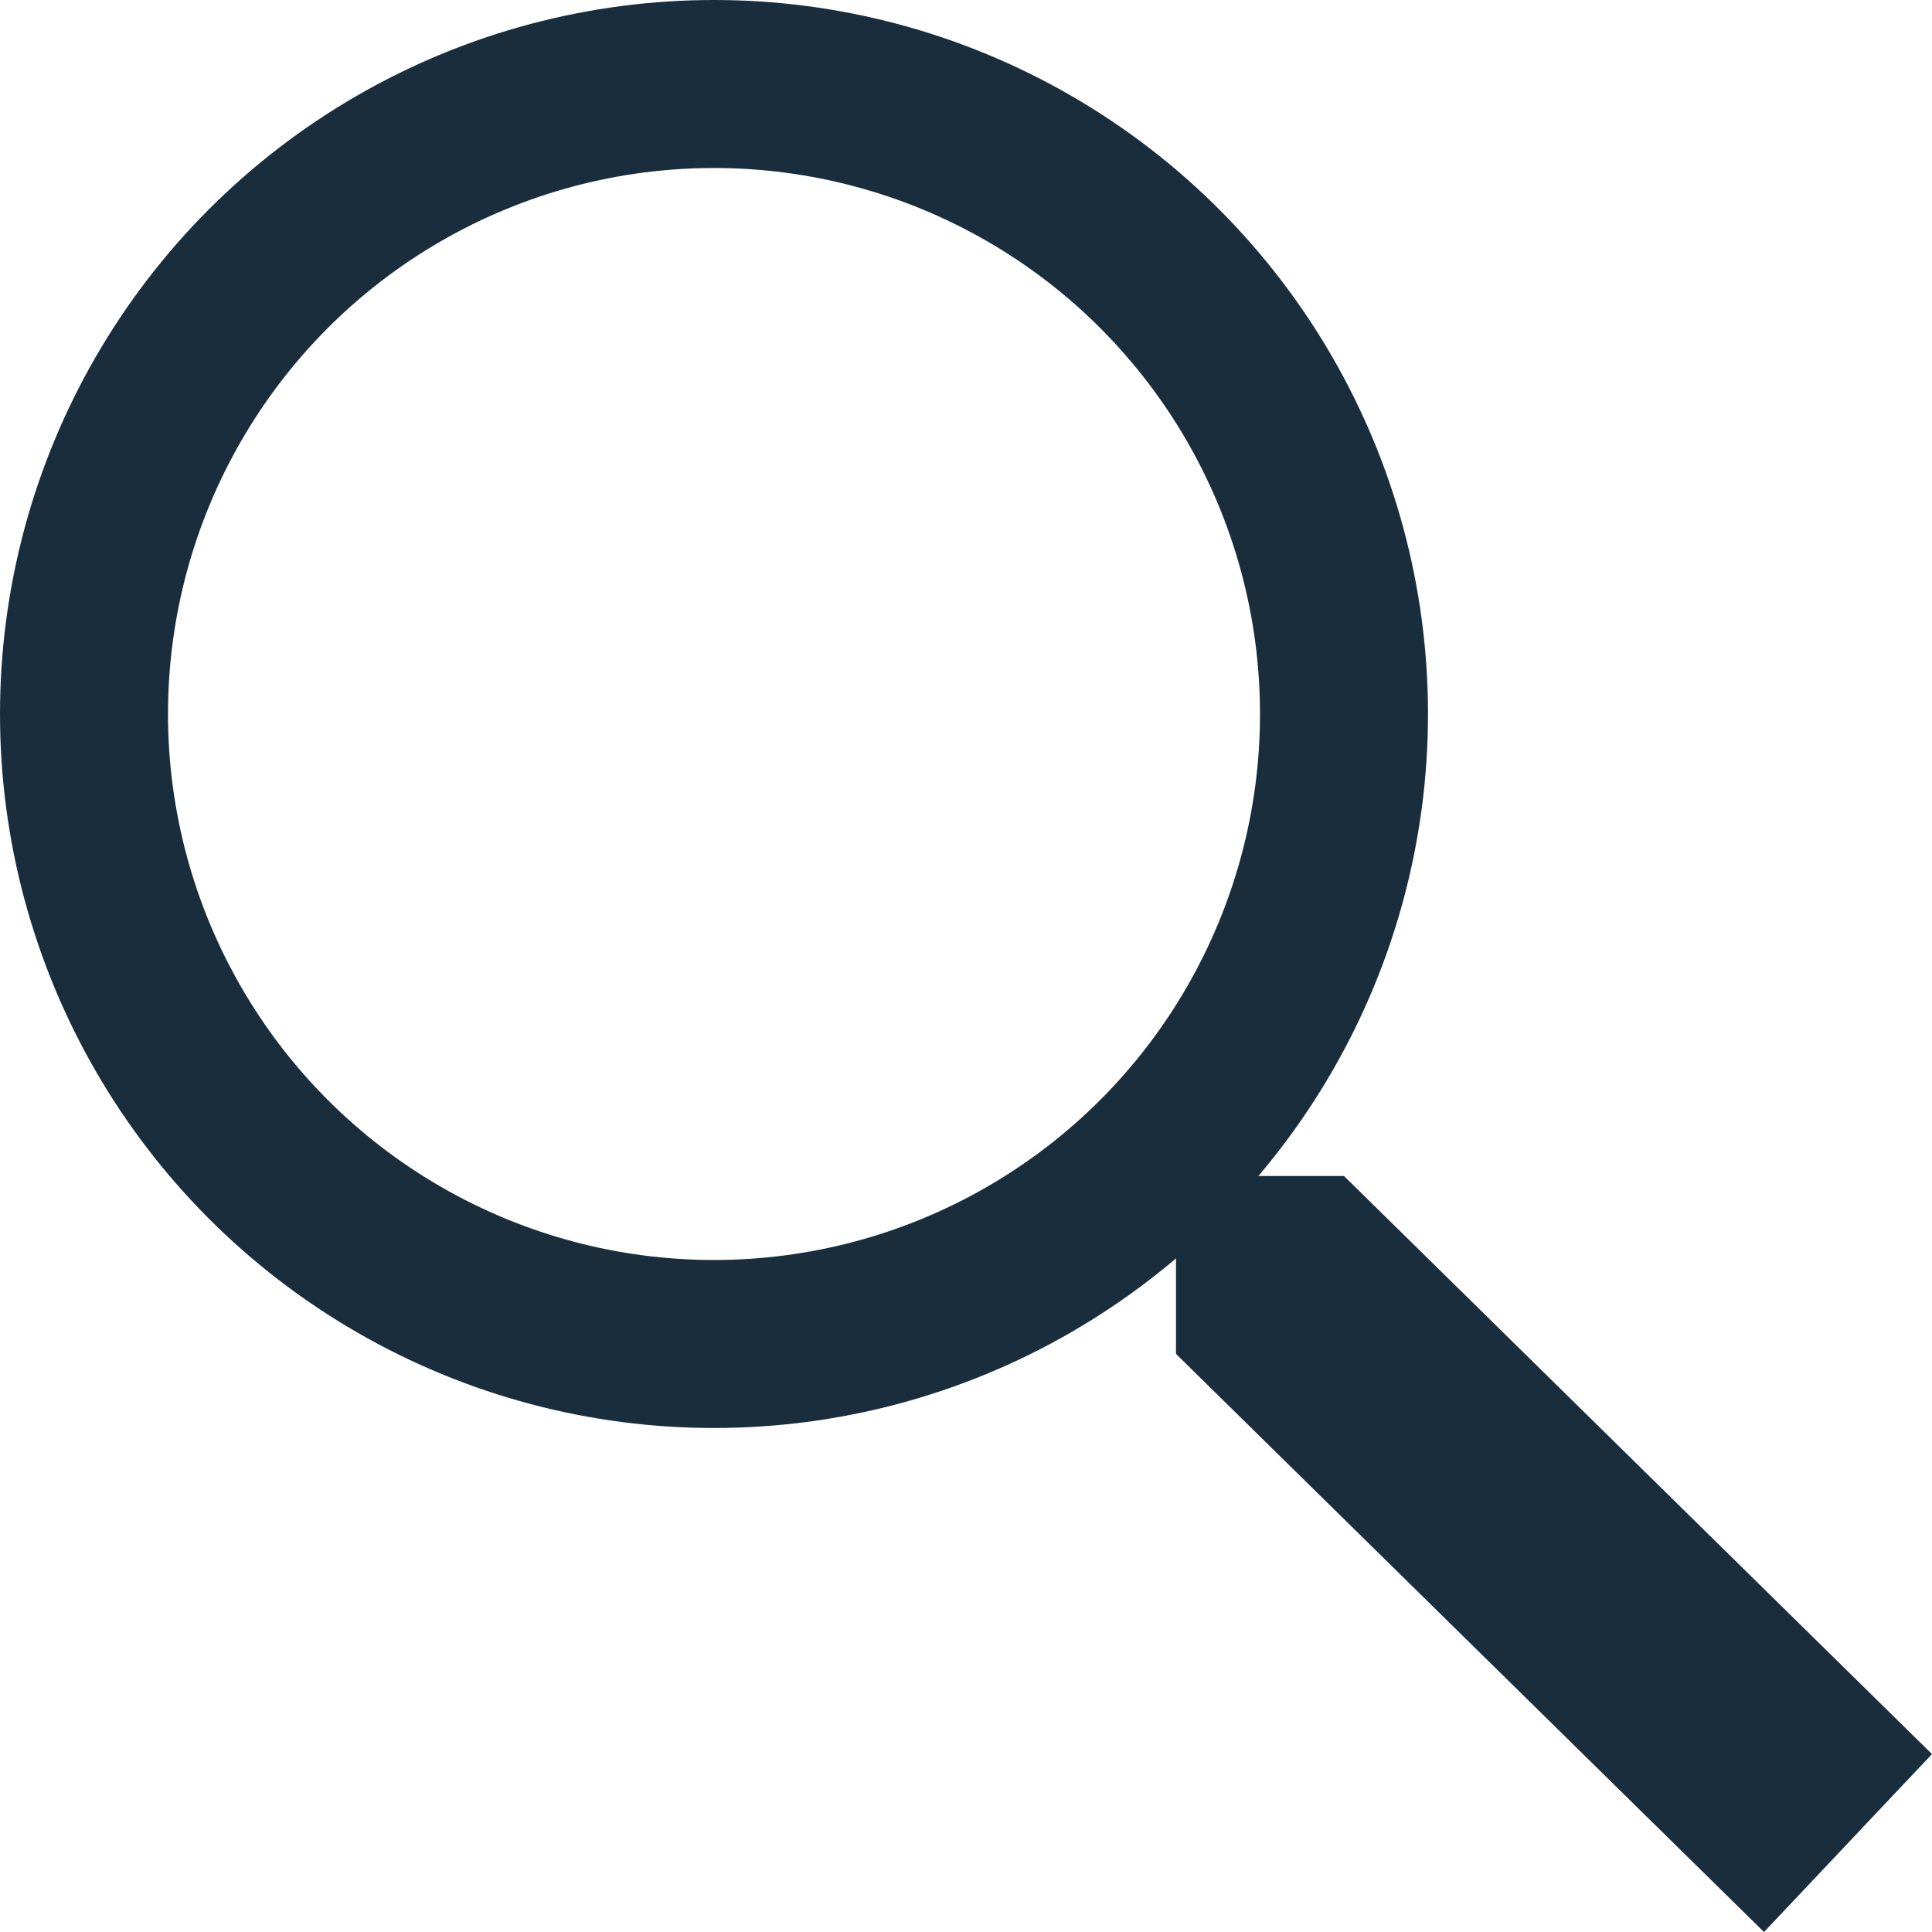 <svg width="23" height="23" viewBox="0 0 23 23" fill="none" xmlns="http://www.w3.org/2000/svg">
<path d="M23 20.882L21 23L14 16.118V14H16L23 20.882Z" fill="#192D3C"/>
<circle cx="8.5" cy="8.5" r="7.5" stroke="#192D3C" stroke-width="2"/>
</svg>
